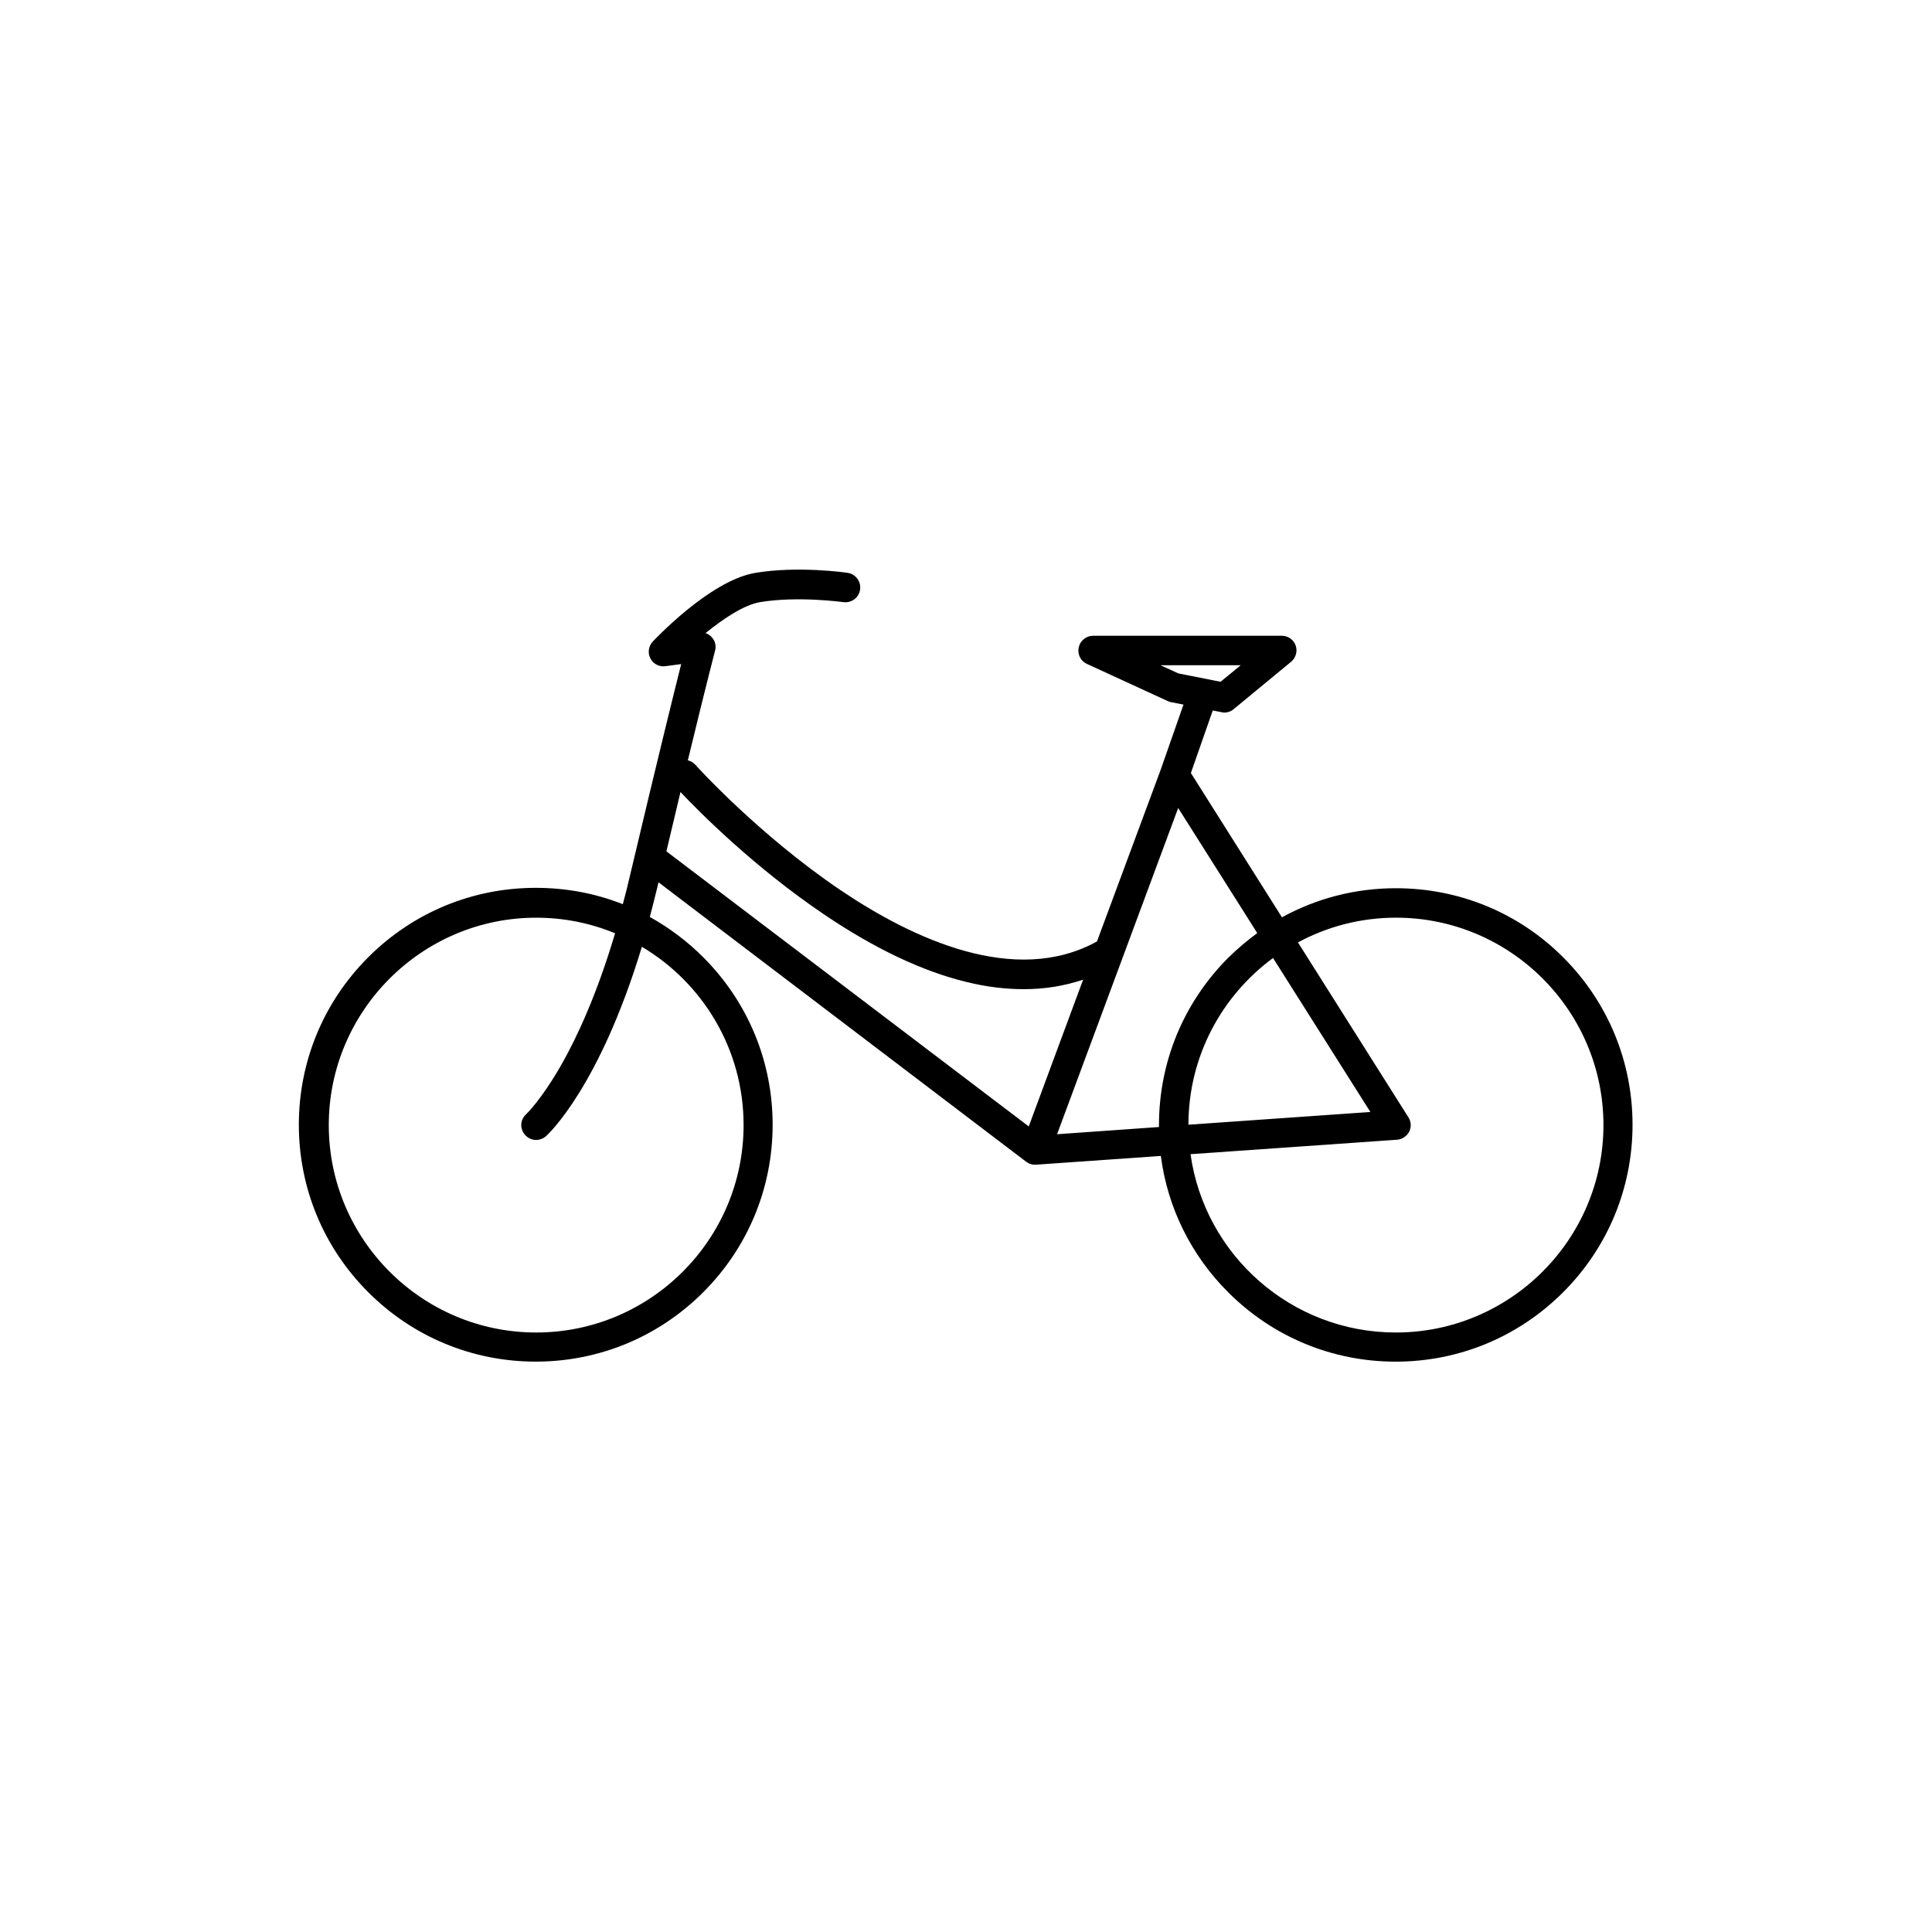 <?xml version="1.0" encoding="UTF-8"?>
<!-- Uploaded to: SVG Repo, www.svgrepo.com, Generator: SVG Repo Mixer Tools -->
<svg fill="#000000" width="800px" height="800px" version="1.1" viewBox="144 144 512 512" xmlns="http://www.w3.org/2000/svg">
 <path d="m513.91 379.39c-10.73 0-21.008 2.672-30.18 7.707l-24.133-38.238 5.793-16.574 2.316 0.453c0.25 0.051 0.504 0.102 0.754 0.102 0.906 0 1.762-0.301 2.469-0.906l15.219-12.547c1.258-1.059 1.762-2.769 1.211-4.332-0.555-1.562-2.016-2.57-3.68-2.57h-49.977c-1.812 0-3.426 1.258-3.828 3.074-0.402 1.812 0.504 3.629 2.168 4.383l21.363 9.824c0.301 0.152 0.555 0.203 0.855 0.301l3.375 0.656-6.047 17.281-16.879 45.492c-21.715 11.992-48.871-0.707-67.965-13.602-21.766-14.711-38.289-33-38.441-33.199-0.555-0.605-1.258-1.008-2.016-1.211 5.289-21.867 7.203-28.918 7.203-29.02 0.352-1.258 0.051-2.621-0.855-3.578-0.453-0.504-1.008-0.906-1.664-1.109 4.684-3.777 10.176-7.508 14.508-8.211 9.977-1.664 21.867 0 22.016 0 2.117 0.301 4.133-1.16 4.434-3.324 0.301-2.117-1.16-4.133-3.324-4.434-0.555-0.102-13.199-1.863-24.383 0-5.141 0.855-11.285 4.231-18.391 10.027-5.039 4.133-8.715 8.062-8.867 8.211-1.109 1.211-1.359 2.973-0.605 4.434s2.367 2.316 3.981 2.066l4.18-0.555c-1.965 7.809-6.144 24.688-13.754 56.828-0.555 2.367-1.109 4.586-1.715 6.801-7.254-2.871-15.012-4.332-23.074-4.332-16.777 0-32.547 6.551-44.387 18.391s-18.391 27.609-18.391 44.387c0 16.777 6.551 32.547 18.391 44.387 11.84 11.84 27.609 18.391 44.387 18.391 16.777 0 32.547-6.551 44.387-18.391 11.84-11.84 18.391-27.609 18.391-44.387 0-16.777-6.551-32.547-18.391-44.387-4.281-4.281-9.02-7.809-14.156-10.68 0.707-2.672 1.41-5.441 2.117-8.363 0.051-0.25 0.102-0.504 0.203-0.805l97.438 74.059c0.051 0.051 0.102 0.102 0.203 0.102l0.051 0.051c0.102 0.051 0.25 0.152 0.352 0.203 0 0 0.051 0 0.051 0.051 0.102 0.051 0.203 0.102 0.352 0.152h0.051c0.25 0.102 0.555 0.152 0.805 0.203h0.102 0.402 0.25l33.051-2.316c1.762 13.652 7.961 26.25 17.836 36.125 11.84 11.84 27.609 18.391 44.387 18.391 16.777 0 32.547-6.551 44.387-18.391 11.84-11.84 18.391-27.609 18.391-44.387s-6.551-32.547-18.391-44.387c-11.785-11.801-27.555-18.297-44.332-18.297zm-62.371-59.098h21.262l-5.34 4.383-11.184-2.215zm-110.48 121.87c0 30.328-24.688 54.965-54.965 54.965-30.328 0-54.965-24.688-54.965-54.965 0-30.277 24.688-54.965 54.965-54.965 7.406 0 14.461 1.461 20.906 4.133-4.887 16.473-10.176 27.66-14.105 34.613-5.34 9.422-9.371 13.25-9.473 13.352-1.613 1.461-1.715 3.879-0.25 5.492 0.754 0.855 1.812 1.309 2.922 1.309 0.906 0 1.863-0.352 2.621-1.008 0.656-0.605 14.156-13.098 25.391-50.18 16.121 9.566 26.953 27.152 26.953 47.254zm-16.727-88.27c4.938 5.238 19.445 19.852 37.988 32.395 13.402 9.07 26.098 15.113 37.785 17.938 5.289 1.309 10.328 1.914 15.215 1.914 5.543 0 10.781-0.855 15.719-2.519l-14.41 38.895-96.027-72.902c1.359-5.793 2.621-11.031 3.731-15.719zm99.805 90.688 32.094-86.453 20.957 33.152c-2.672 1.965-5.238 4.133-7.656 6.5-11.84 11.84-18.391 27.609-18.391 44.387v0.504zm57.23-46.703 25.797 40.809-48.215 3.375c0-18.086 8.816-34.156 22.418-44.184zm32.547 99.25c-27.711 0-50.684-20.555-54.41-47.258l54.715-3.828c1.359-0.102 2.57-0.906 3.223-2.117 0.605-1.211 0.555-2.672-0.203-3.828l-29.27-46.352c7.758-4.18 16.574-6.551 25.996-6.551 30.328 0 54.965 24.688 54.965 54.965 0 30.281-24.688 54.969-55.016 54.969z"/>
</svg>